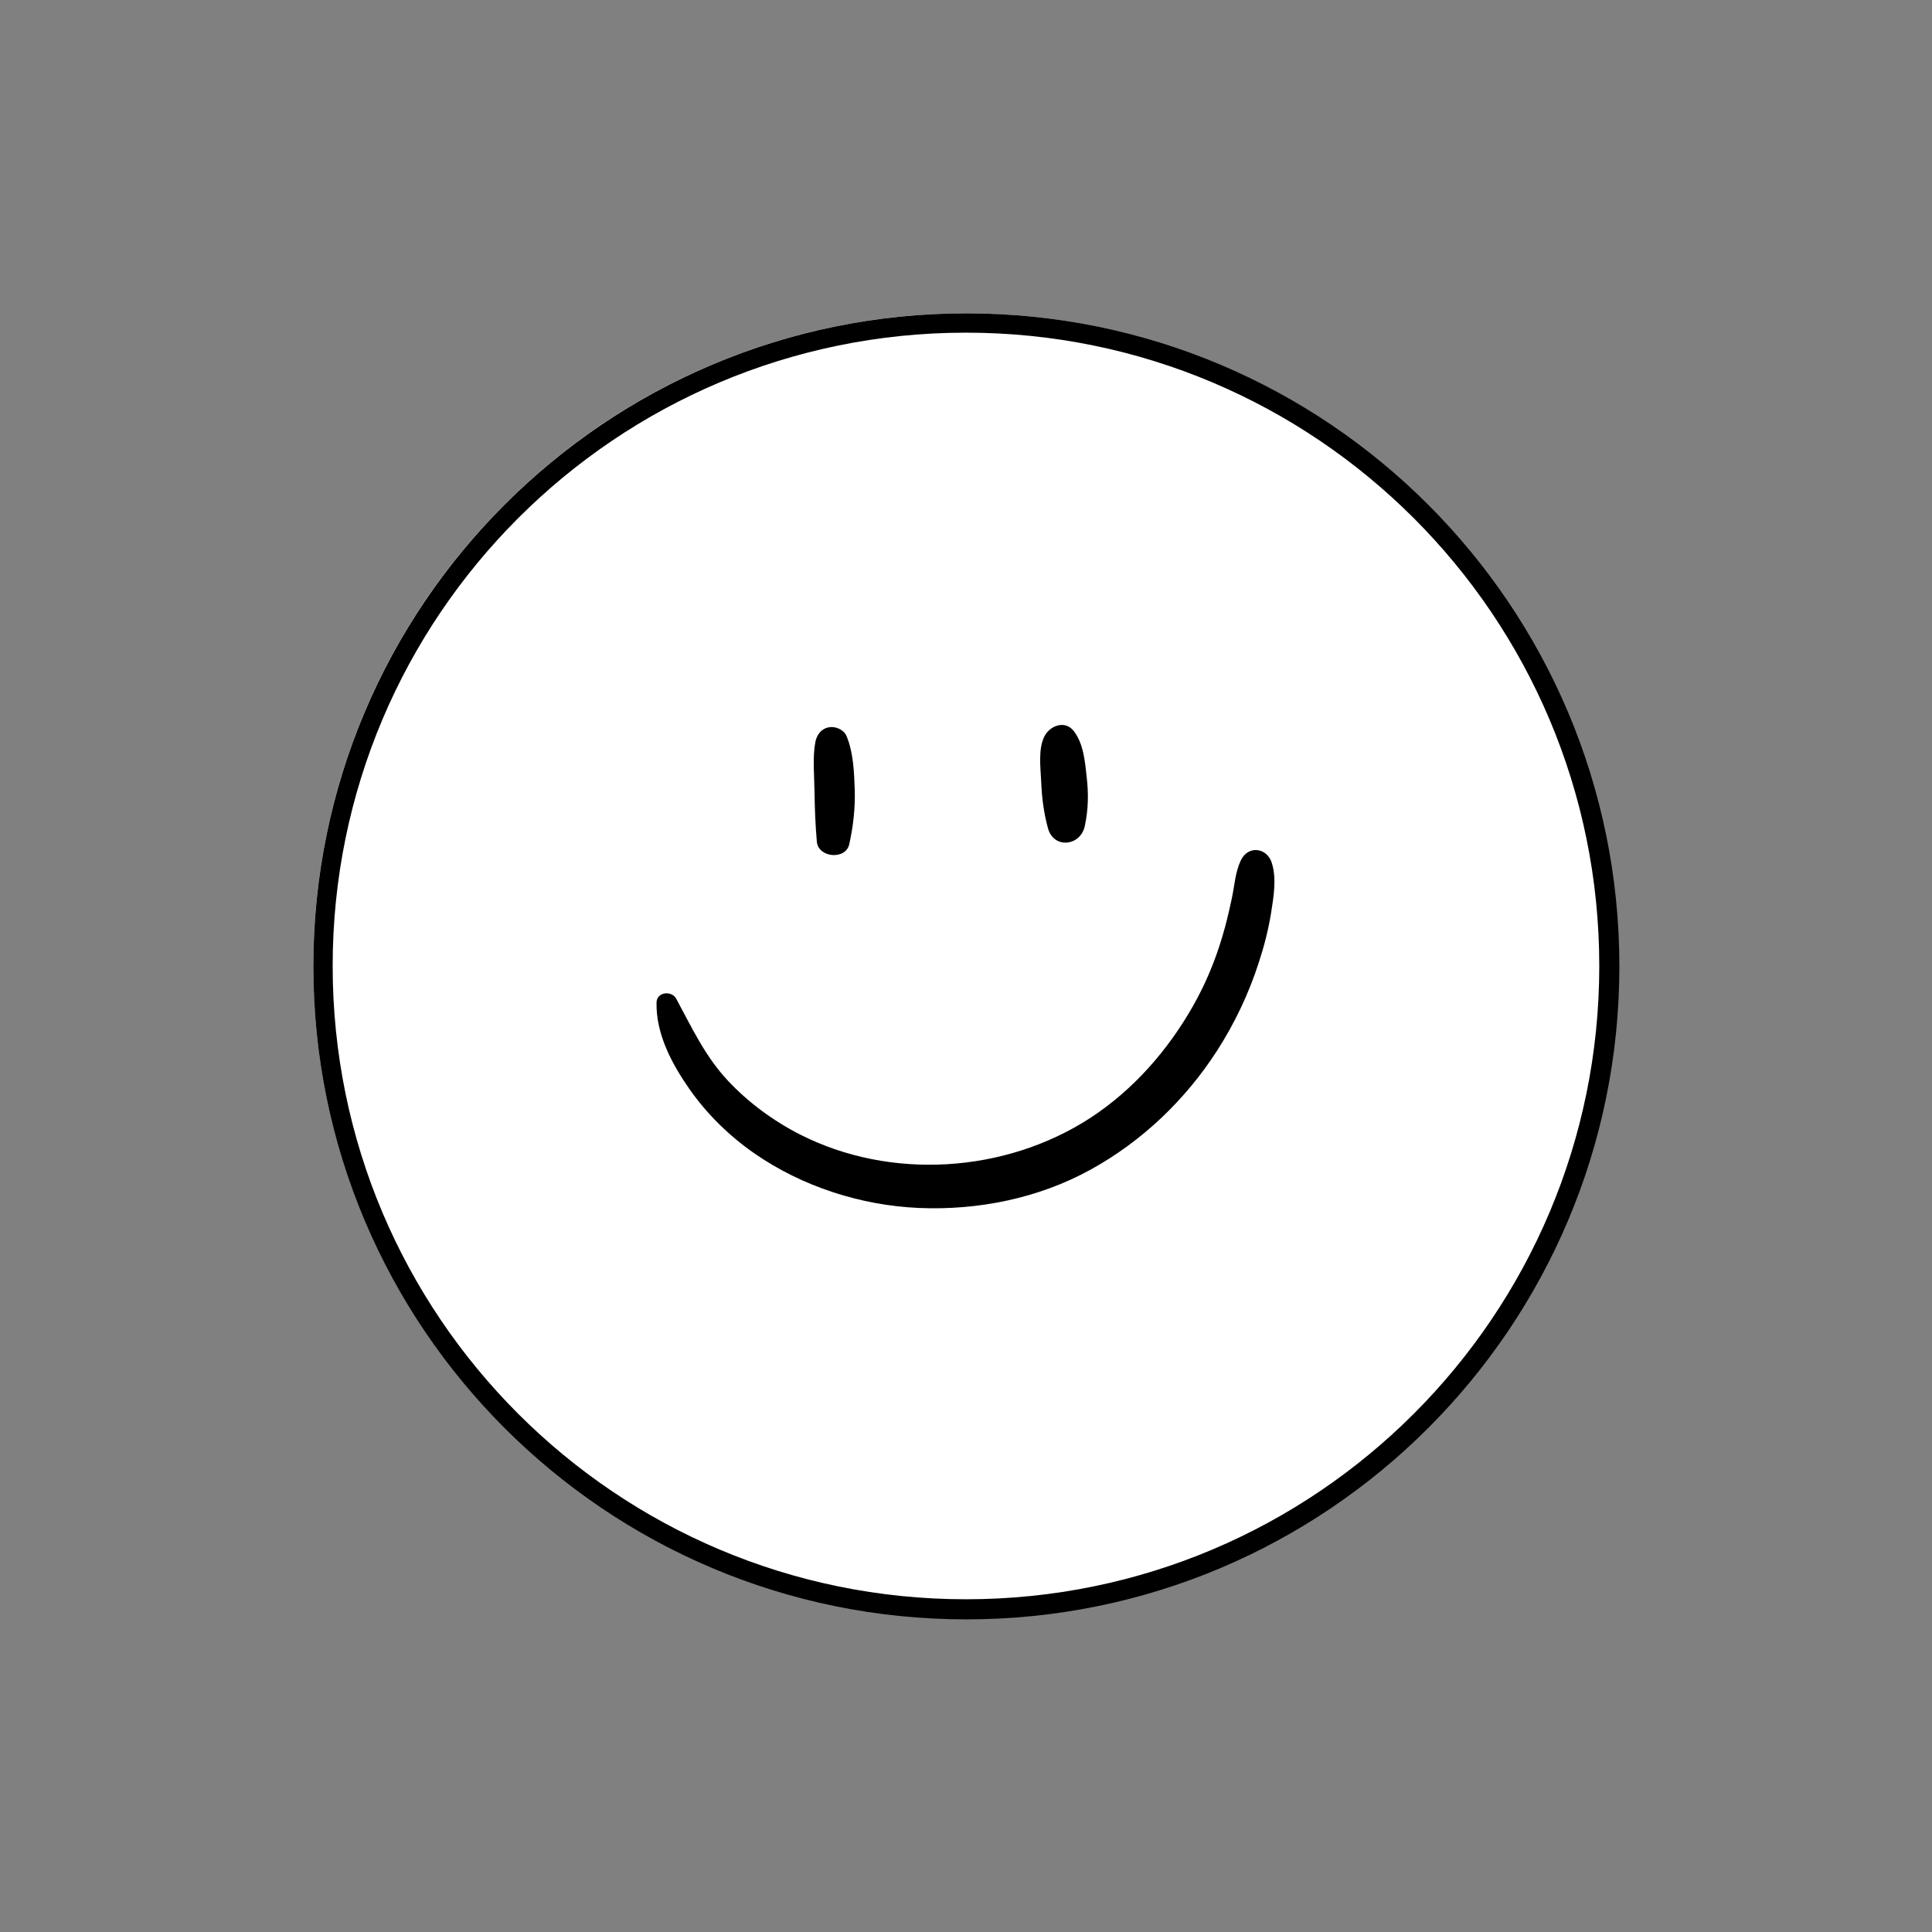 <svg xmlns="http://www.w3.org/2000/svg" xmlns:xlink="http://www.w3.org/1999/xlink" width="500" zoomAndPan="magnify" viewBox="0 0 375 375" height="500" preserveAspectRatio="xMidYMid meet" version="1.0"><rect x="0" y="0" width="375" height="375" fill="#808080" stroke="none"/><defs><clipPath id="3c3483cb52"><path d="M 60.82 60.82 L 314.18 60.82 L 314.18 314.18 L 60.82 314.18 Z M 60.82 60.82 " clip-rule="nonzero"/></clipPath><clipPath id="9c37a697b6"><path d="M 187.5 60.82 C 117.539 60.82 60.82 117.539 60.82 187.5 C 60.82 257.461 117.539 314.18 187.5 314.18 C 257.461 314.18 314.18 257.461 314.18 187.5 C 314.18 117.539 257.461 60.82 187.5 60.82 " clip-rule="nonzero"/></clipPath><clipPath id="9aea0b515f"><path d="M 60.82 60.82 L 314.32 60.82 L 314.32 314.32 L 60.82 314.32 Z M 60.82 60.82 " clip-rule="nonzero"/></clipPath><clipPath id="b078b5d3f1"><path d="M 187.57 60.82 C 117.57 60.82 60.82 117.57 60.82 187.57 C 60.82 257.574 117.57 314.32 187.57 314.32 C 257.574 314.32 314.32 257.574 314.32 187.57 C 314.32 117.57 257.574 60.82 187.57 60.82 " clip-rule="nonzero"/></clipPath><clipPath id="12ff9a553c"><path d="M 127.203 164 L 247.953 164 L 247.953 234.953 L 127.203 234.953 Z M 127.203 164 " clip-rule="nonzero"/></clipPath></defs><g clip-path="url(#3c3483cb52)"><g clip-path="url(#9c37a697b6)"><path fill="#ffffff" d="M 60.82 60.82 L 314.18 60.82 L 314.18 314.18 L 60.82 314.18 Z M 60.82 60.82 " fill-opacity="1" fill-rule="nonzero"/></g></g><g clip-path="url(#9aea0b515f)"><g clip-path="url(#b078b5d3f1)"><path stroke-linecap="butt" transform="matrix(0.75, 0, 0, 0.75, 60.822, 60.821)" fill="none" stroke-linejoin="miter" d="M 168.897 -0.002 C 75.62 -0.002 -0.002 75.62 -0.002 168.897 C -0.002 262.179 75.62 337.795 168.897 337.795 C 262.179 337.795 337.795 262.179 337.795 168.897 C 337.795 75.62 262.179 -0.002 168.897 -0.002 " stroke="#000000" stroke-width="10" stroke-opacity="1" stroke-miterlimit="4"/></g></g><path fill="#000000" d="M 158.262 144.016 C 157.691 147.066 158.059 150.484 158.098 153.617 C 158.141 156.914 158.262 160.129 158.551 163.383 C 158.836 166.516 164.191 166.965 164.848 163.832 C 165.621 160.289 165.992 156.996 165.91 153.414 C 165.785 149.914 165.664 146.133 164.316 142.875 C 163.781 141.613 162.148 140.922 160.879 141.168 C 159.367 141.453 158.551 142.633 158.262 144.016 Z M 158.262 144.016 " fill-opacity="1" fill-rule="nonzero"/><path fill="#000000" d="M 202.707 142.957 C 201.48 145.398 201.973 149.02 202.094 151.707 C 202.219 154.84 202.586 157.727 203.402 160.738 C 204.508 164.848 209.742 164.238 210.559 160.332 C 211.254 157.074 211.297 154.105 210.926 150.809 C 210.602 147.84 210.312 144.301 208.391 141.859 C 206.676 139.703 203.73 140.883 202.707 142.957 Z M 202.707 142.957 " fill-opacity="1" fill-rule="nonzero"/><g clip-path="url(#12ff9a553c)"><path fill="#000000" d="M 127.434 194.59 C 127.309 200.734 130.418 206.512 133.852 211.434 C 137.246 216.277 141.582 220.508 146.445 223.887 C 155.727 230.312 167.094 233.977 178.379 234.465 C 189.828 234.953 201.562 232.594 211.621 227.059 C 221.641 221.566 230.105 213.469 236.277 203.867 C 239.672 198.578 242.41 192.801 244.332 186.82 C 245.355 183.727 246.172 180.512 246.703 177.297 C 247.195 174.125 247.848 170.504 246.828 167.41 C 245.848 164.48 242.246 164.074 240.859 166.965 C 239.754 169.281 239.633 171.848 239.098 174.367 C 238.566 176.852 237.996 179.332 237.258 181.773 C 235.871 186.453 233.988 191.008 231.574 195.242 C 226.711 203.828 220.004 211.516 211.664 216.969 C 195.145 227.711 172.82 229.176 155.156 220.141 C 150.004 217.496 145.219 213.957 141.293 209.766 C 136.836 205.008 134.301 199.473 131.234 193.816 C 130.336 192.23 127.473 192.516 127.434 194.59 Z M 127.434 194.59 " fill-opacity="1" fill-rule="nonzero"/></g></svg>